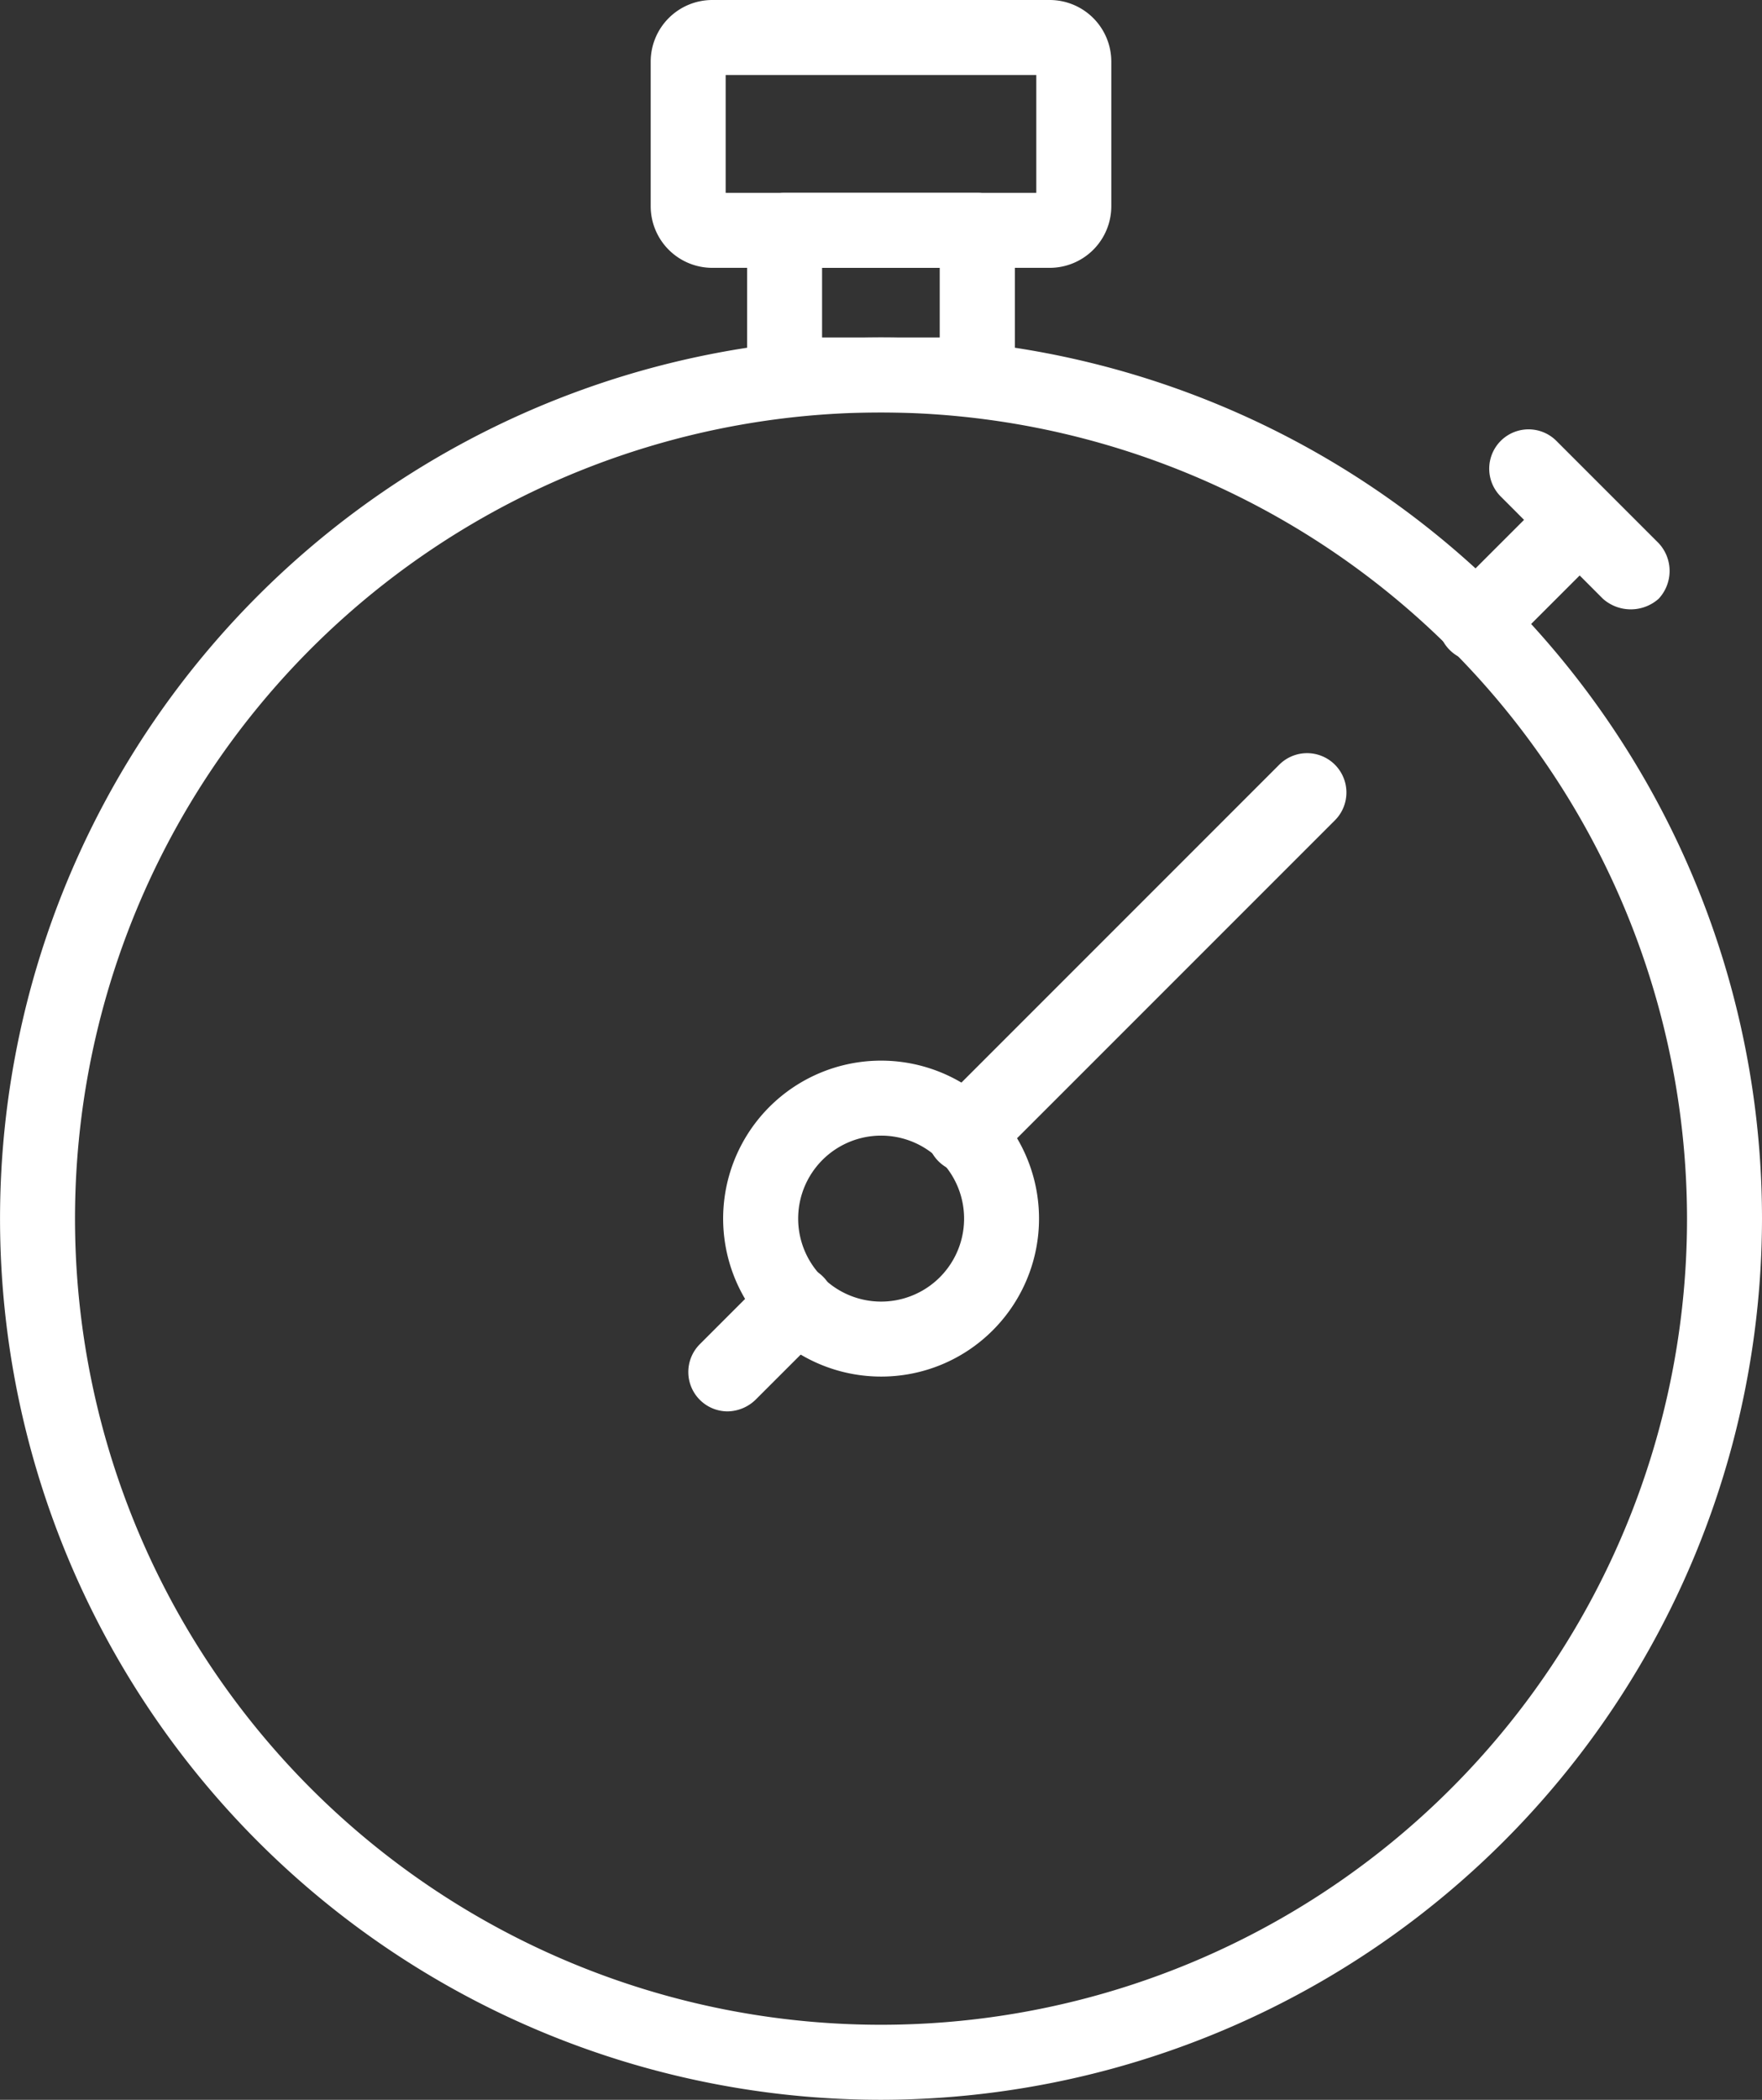 <?xml version="1.0" encoding="utf-8"?>
<svg id="Groupe_100" data-name="Groupe 100" xmlns="http://www.w3.org/2000/svg" xmlns:xlink="http://www.w3.org/1999/xlink" width="43.643" height="52" viewBox="0 0 43.643 52">
  <rect x="0" y="0" width="43.643" height="52" fill="#333333" stroke="none"/>
  <defs>
    <clipPath id="clip-path">
      <rect id="Rectangle_777" data-name="Rectangle 777" width="43.643" height="52" fill="#fff"/>
    </clipPath>
  </defs>
  <g id="Groupe_99" data-name="Groupe 99" clip-path="url(#clip-path)">
    <path id="Tracé_1216" data-name="Tracé 1216" d="M21.821,52.643A21.821,21.821,0,1,1,43.643,30.821,21.846,21.846,0,0,1,21.821,52.643m0-41.786A19.964,19.964,0,1,0,41.786,30.821,19.987,19.987,0,0,0,21.821,10.857" transform="translate(0 -0.643)" fill="#fff"/>
    <path id="Tracé_1217" data-name="Tracé 1217" d="M25.632,10.582H20.858a.928.928,0,0,1-.929-.929V6.072a.928.928,0,0,1,.929-.929h4.775a.928.928,0,0,1,.929.929V9.653a.928.928,0,0,1-.929.929M21.786,8.724H24.7V7H21.786Z" transform="translate(-1.424 -0.367)" fill="#fff"/>
    <path id="Tracé_1218" data-name="Tracé 1218" d="M27.24,6.633H18.883a1.527,1.527,0,0,1-1.526-1.526V1.526A1.527,1.527,0,0,1,18.883,0H27.24a1.527,1.527,0,0,1,1.526,1.526V5.107A1.527,1.527,0,0,1,27.24,6.633M19.214,4.776h7.694V1.857H19.214Z" transform="translate(-1.24)" fill="#fff"/>
    <path id="Tracé_1219" data-name="Tracé 1219" d="M23.2,36.111a3.912,3.912,0,1,1,2.767-1.145A3.9,3.9,0,0,1,23.2,36.111m0-5.967a2.055,2.055,0,1,0,1.454.6,2.053,2.053,0,0,0-1.454-.6" transform="translate(-1.378 -2.021)" fill="#fff"/>
    <path id="Tracé_1220" data-name="Tracé 1220" d="M25.7,30.479a.975.975,0,0,1-.689-1.664l8.442-8.442a.974.974,0,0,1,1.378,1.378l-8.442,8.442a1.017,1.017,0,0,1-.689.286" transform="translate(-1.767 -1.436)" fill="#fff"/>
    <path id="Tracé_1221" data-name="Tracé 1221" d="M19.335,37.362a.975.975,0,0,1-.689-1.664l1.688-1.688a.975.975,0,0,1,1.379,1.378l-1.689,1.688a1.017,1.017,0,0,1-.689.286" transform="translate(-1.312 -2.41)" fill="#fff"/>
    <path id="Tracé_1222" data-name="Tracé 1222" d="M39.336,17.2a.975.975,0,0,1-.689-1.664l1.843-1.843-.577-.578a.974.974,0,0,1,1.378-1.378l2.532,2.532a1.009,1.009,0,0,1,0,1.379,1.039,1.039,0,0,1-1.378,0l-.577-.578-1.844,1.843a1.017,1.017,0,0,1-.689.286" transform="translate(-2.741 -0.819)" fill="#fff"/>
  </g>
</svg>
